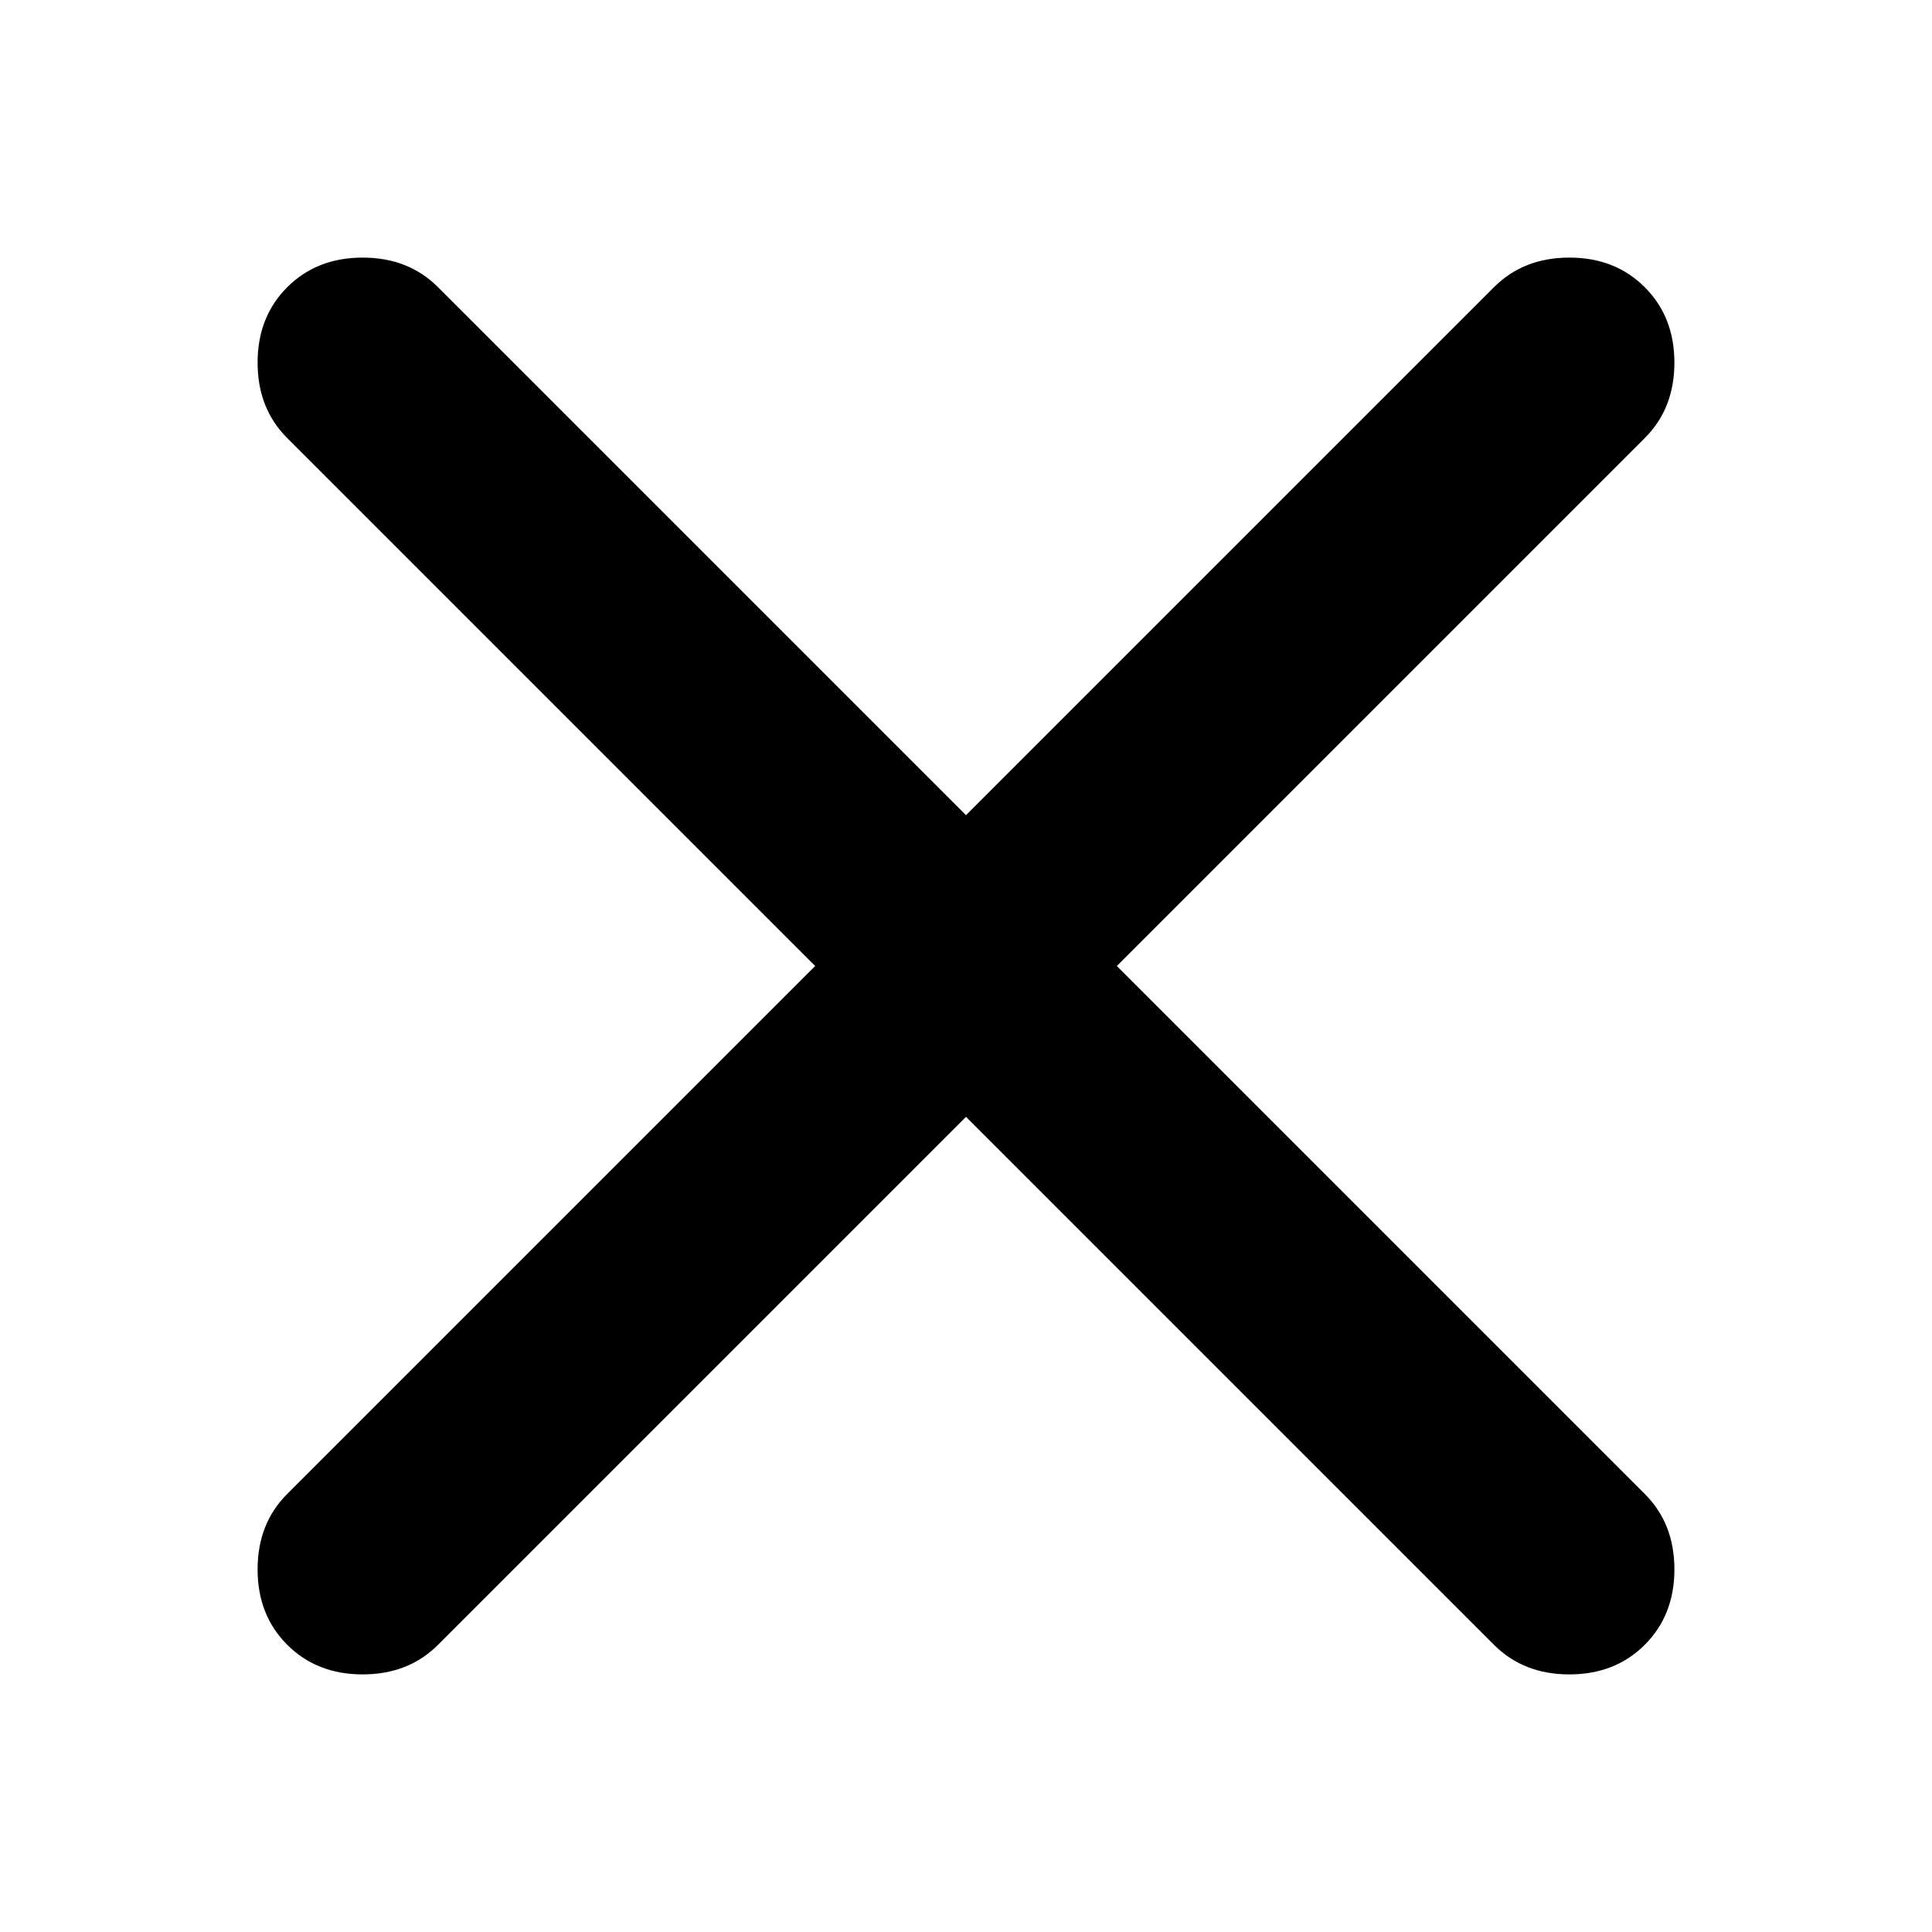 <svg width="30" height="30" viewBox="0 0 30 30" fill="none" xmlns="http://www.w3.org/2000/svg">
<path d="M15 17.342L6.802 25.54C6.496 25.847 6.105 26 5.631 26C5.157 26 4.767 25.847 4.46 25.54C4.153 25.233 4 24.843 4 24.369C4 23.895 4.153 23.504 4.46 23.198L12.658 15L4.46 6.802C4.153 6.496 4 6.105 4 5.631C4 5.157 4.153 4.767 4.46 4.46C4.767 4.153 5.157 4 5.631 4C6.105 4 6.496 4.153 6.802 4.46L15 12.658L23.198 4.46C23.504 4.153 23.895 4 24.369 4C24.843 4 25.233 4.153 25.54 4.46C25.847 4.767 26 5.157 26 5.631C26 6.105 25.847 6.496 25.54 6.802L17.342 15L25.54 23.198C25.847 23.504 26 23.895 26 24.369C26 24.843 25.847 25.233 25.54 25.54C25.233 25.847 24.843 26 24.369 26C23.895 26 23.504 25.847 23.198 25.54L15 17.342Z" fill="black"/>
</svg>
